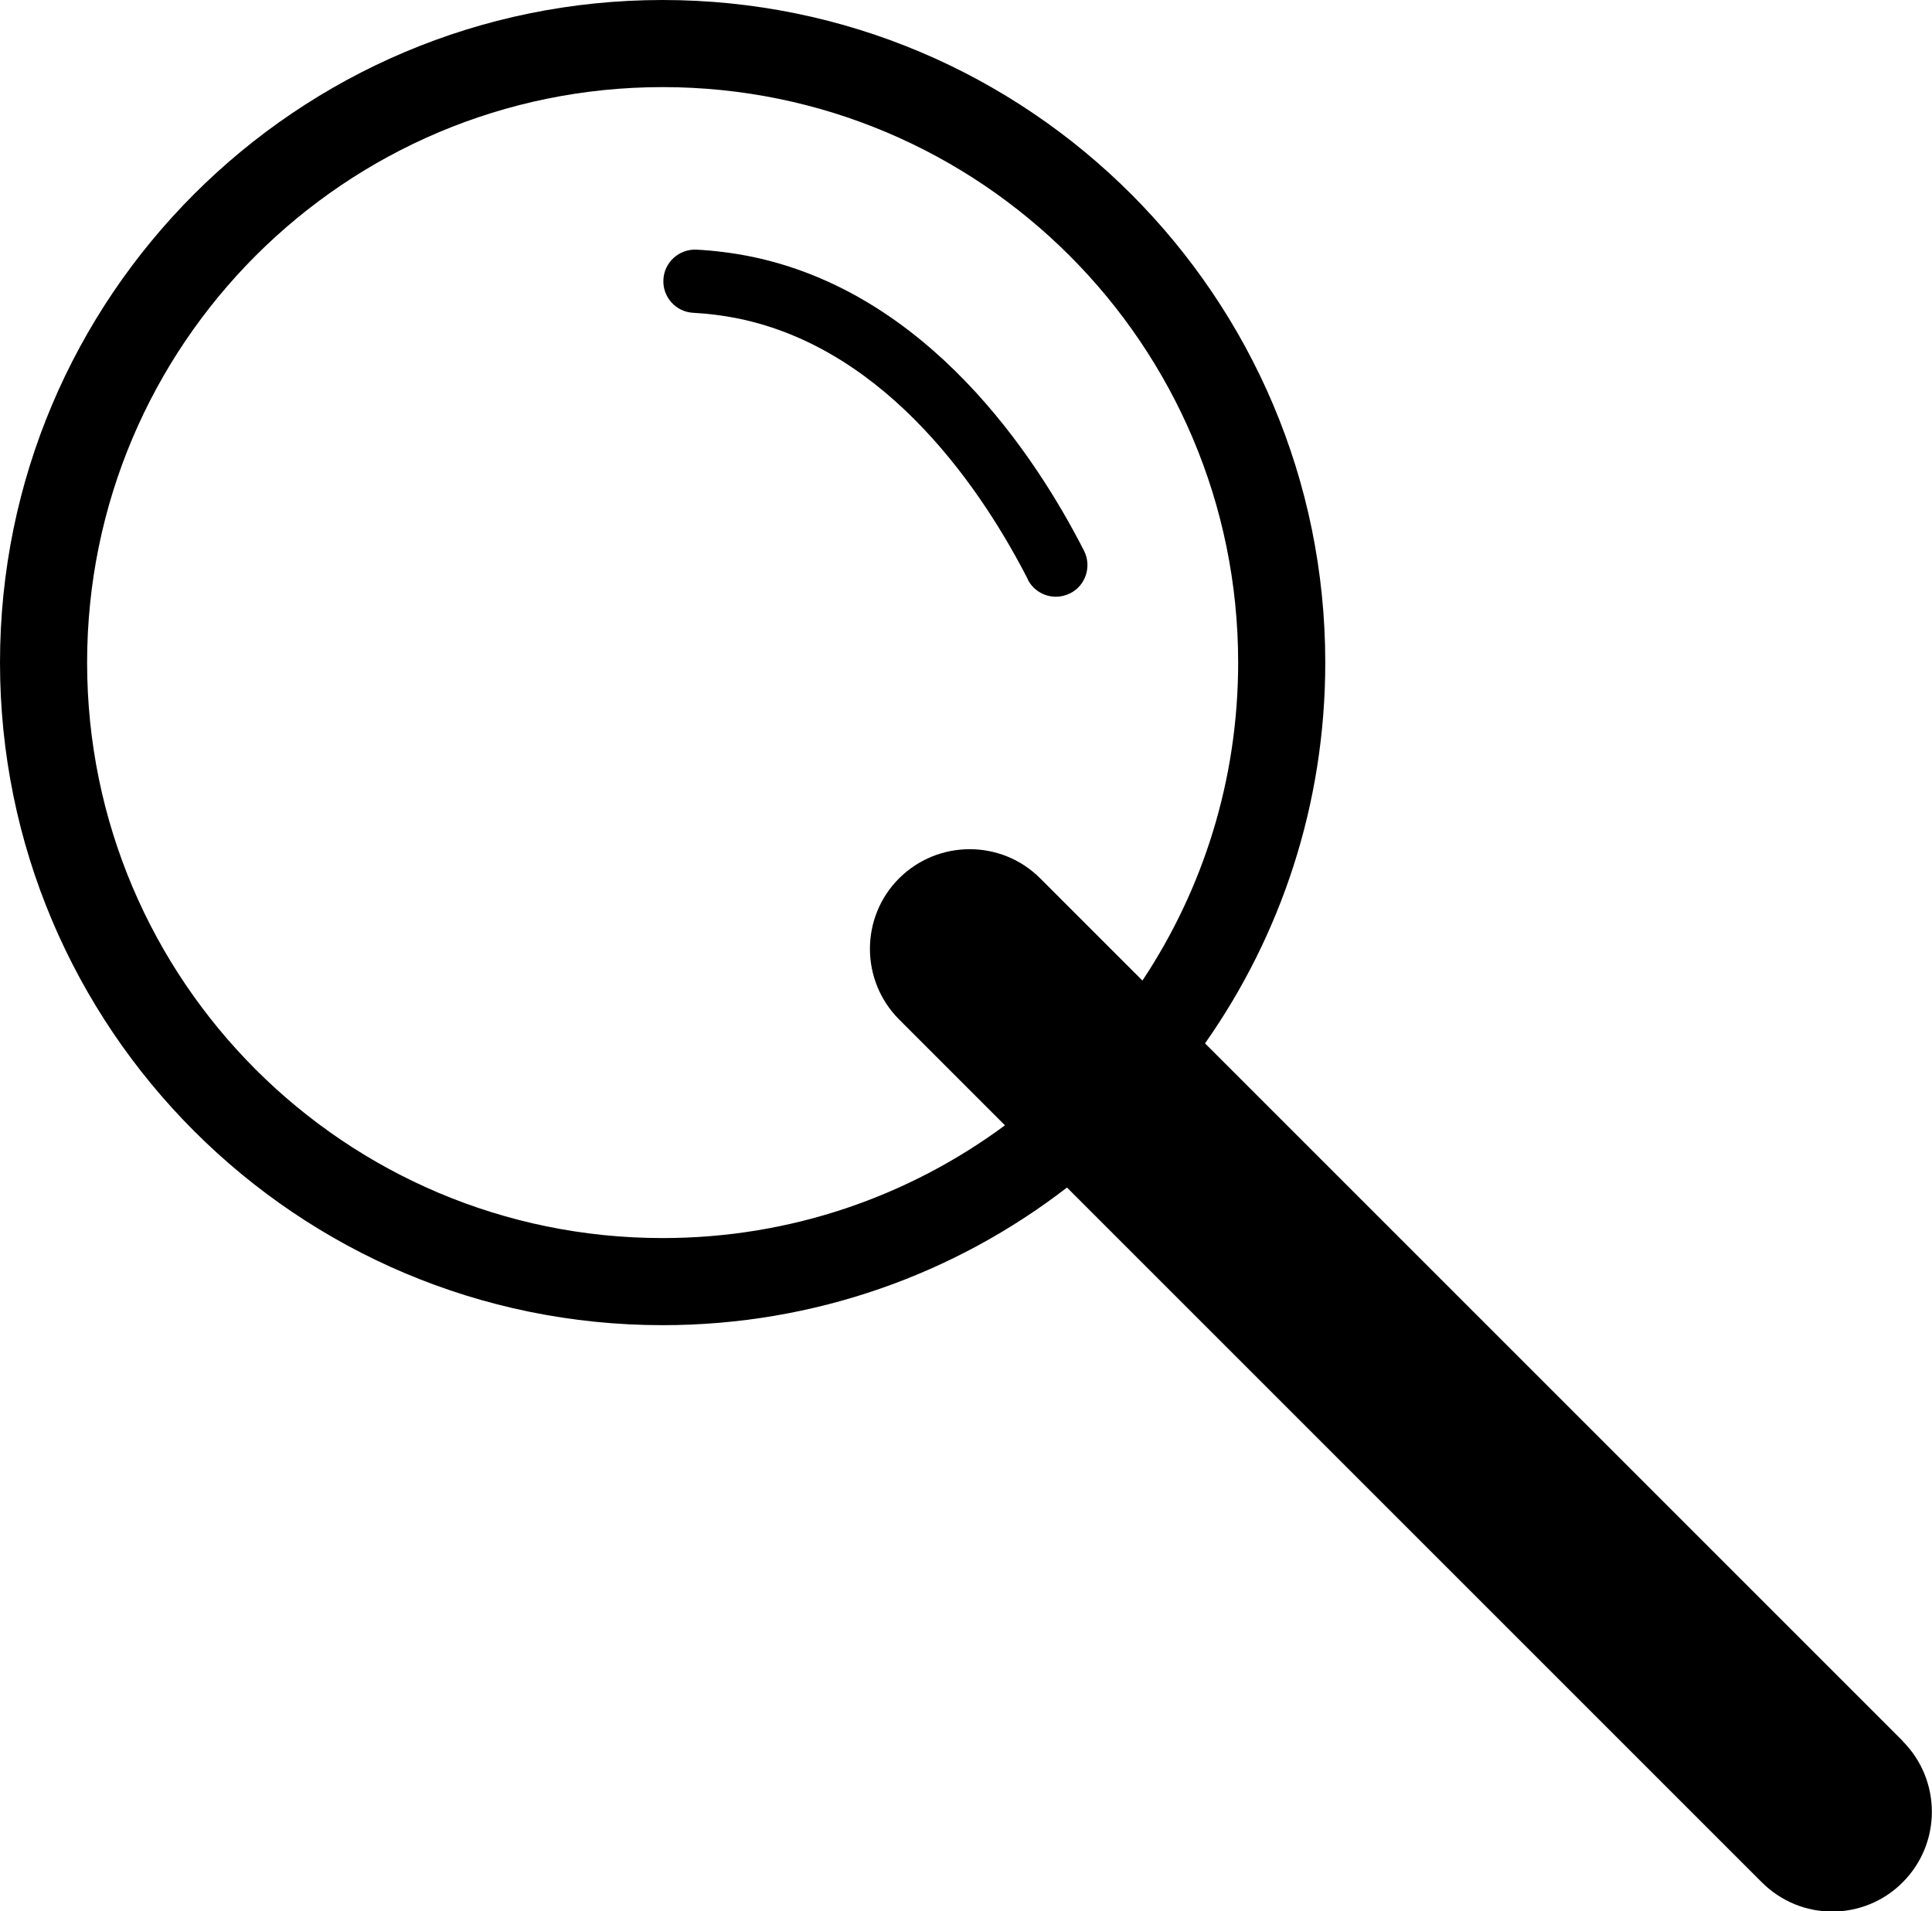 <?xml version="1.0" encoding="UTF-8"?>
<svg id="Layer_2" xmlns="http://www.w3.org/2000/svg" viewBox="0 0 100.91 99.84">
  <g id="ICON">
    <g>
      <path d="M99.39,90.95l-36.45-36.45c3.96-5.63,6.28-12.49,6.28-19.89C69.22,15.5,53.72,0,34.61,0S0,15.5,0,34.61s15.5,34.61,34.61,34.61c7.95,0,15.28-2.68,21.12-7.19l36.29,36.29c1.02,1.02,2.35,1.53,3.68,1.53s2.67-.51,3.68-1.53c2.03-2.03,2.03-5.33,0-7.37ZM34.61,64.67c-16.6,0-30.06-13.46-30.06-30.06S18.01,4.55,34.61,4.55s30.06,13.46,30.06,30.06c0,6.14-1.84,11.85-5,16.61l-5.34-5.34c-2.03-2.03-5.33-2.03-7.37,0-2.03,2.03-2.03,5.33,0,7.37l5.53,5.53c-5,3.7-11.18,5.89-17.87,5.89Z"/>
      <path d="M53.68,30.27c.29.57.87.9,1.47.9.25,0,.51-.06.75-.18.81-.41,1.13-1.41.72-2.22-2.52-4.94-8.14-13.5-17.45-15.38-.91-.18-1.85-.3-2.79-.35-.91-.04-1.69.66-1.73,1.57-.05.91.66,1.69,1.57,1.73.77.04,1.55.14,2.3.29,7.96,1.61,12.92,9.24,15.17,13.64Z"/>
    </g>
  </g>
</svg>